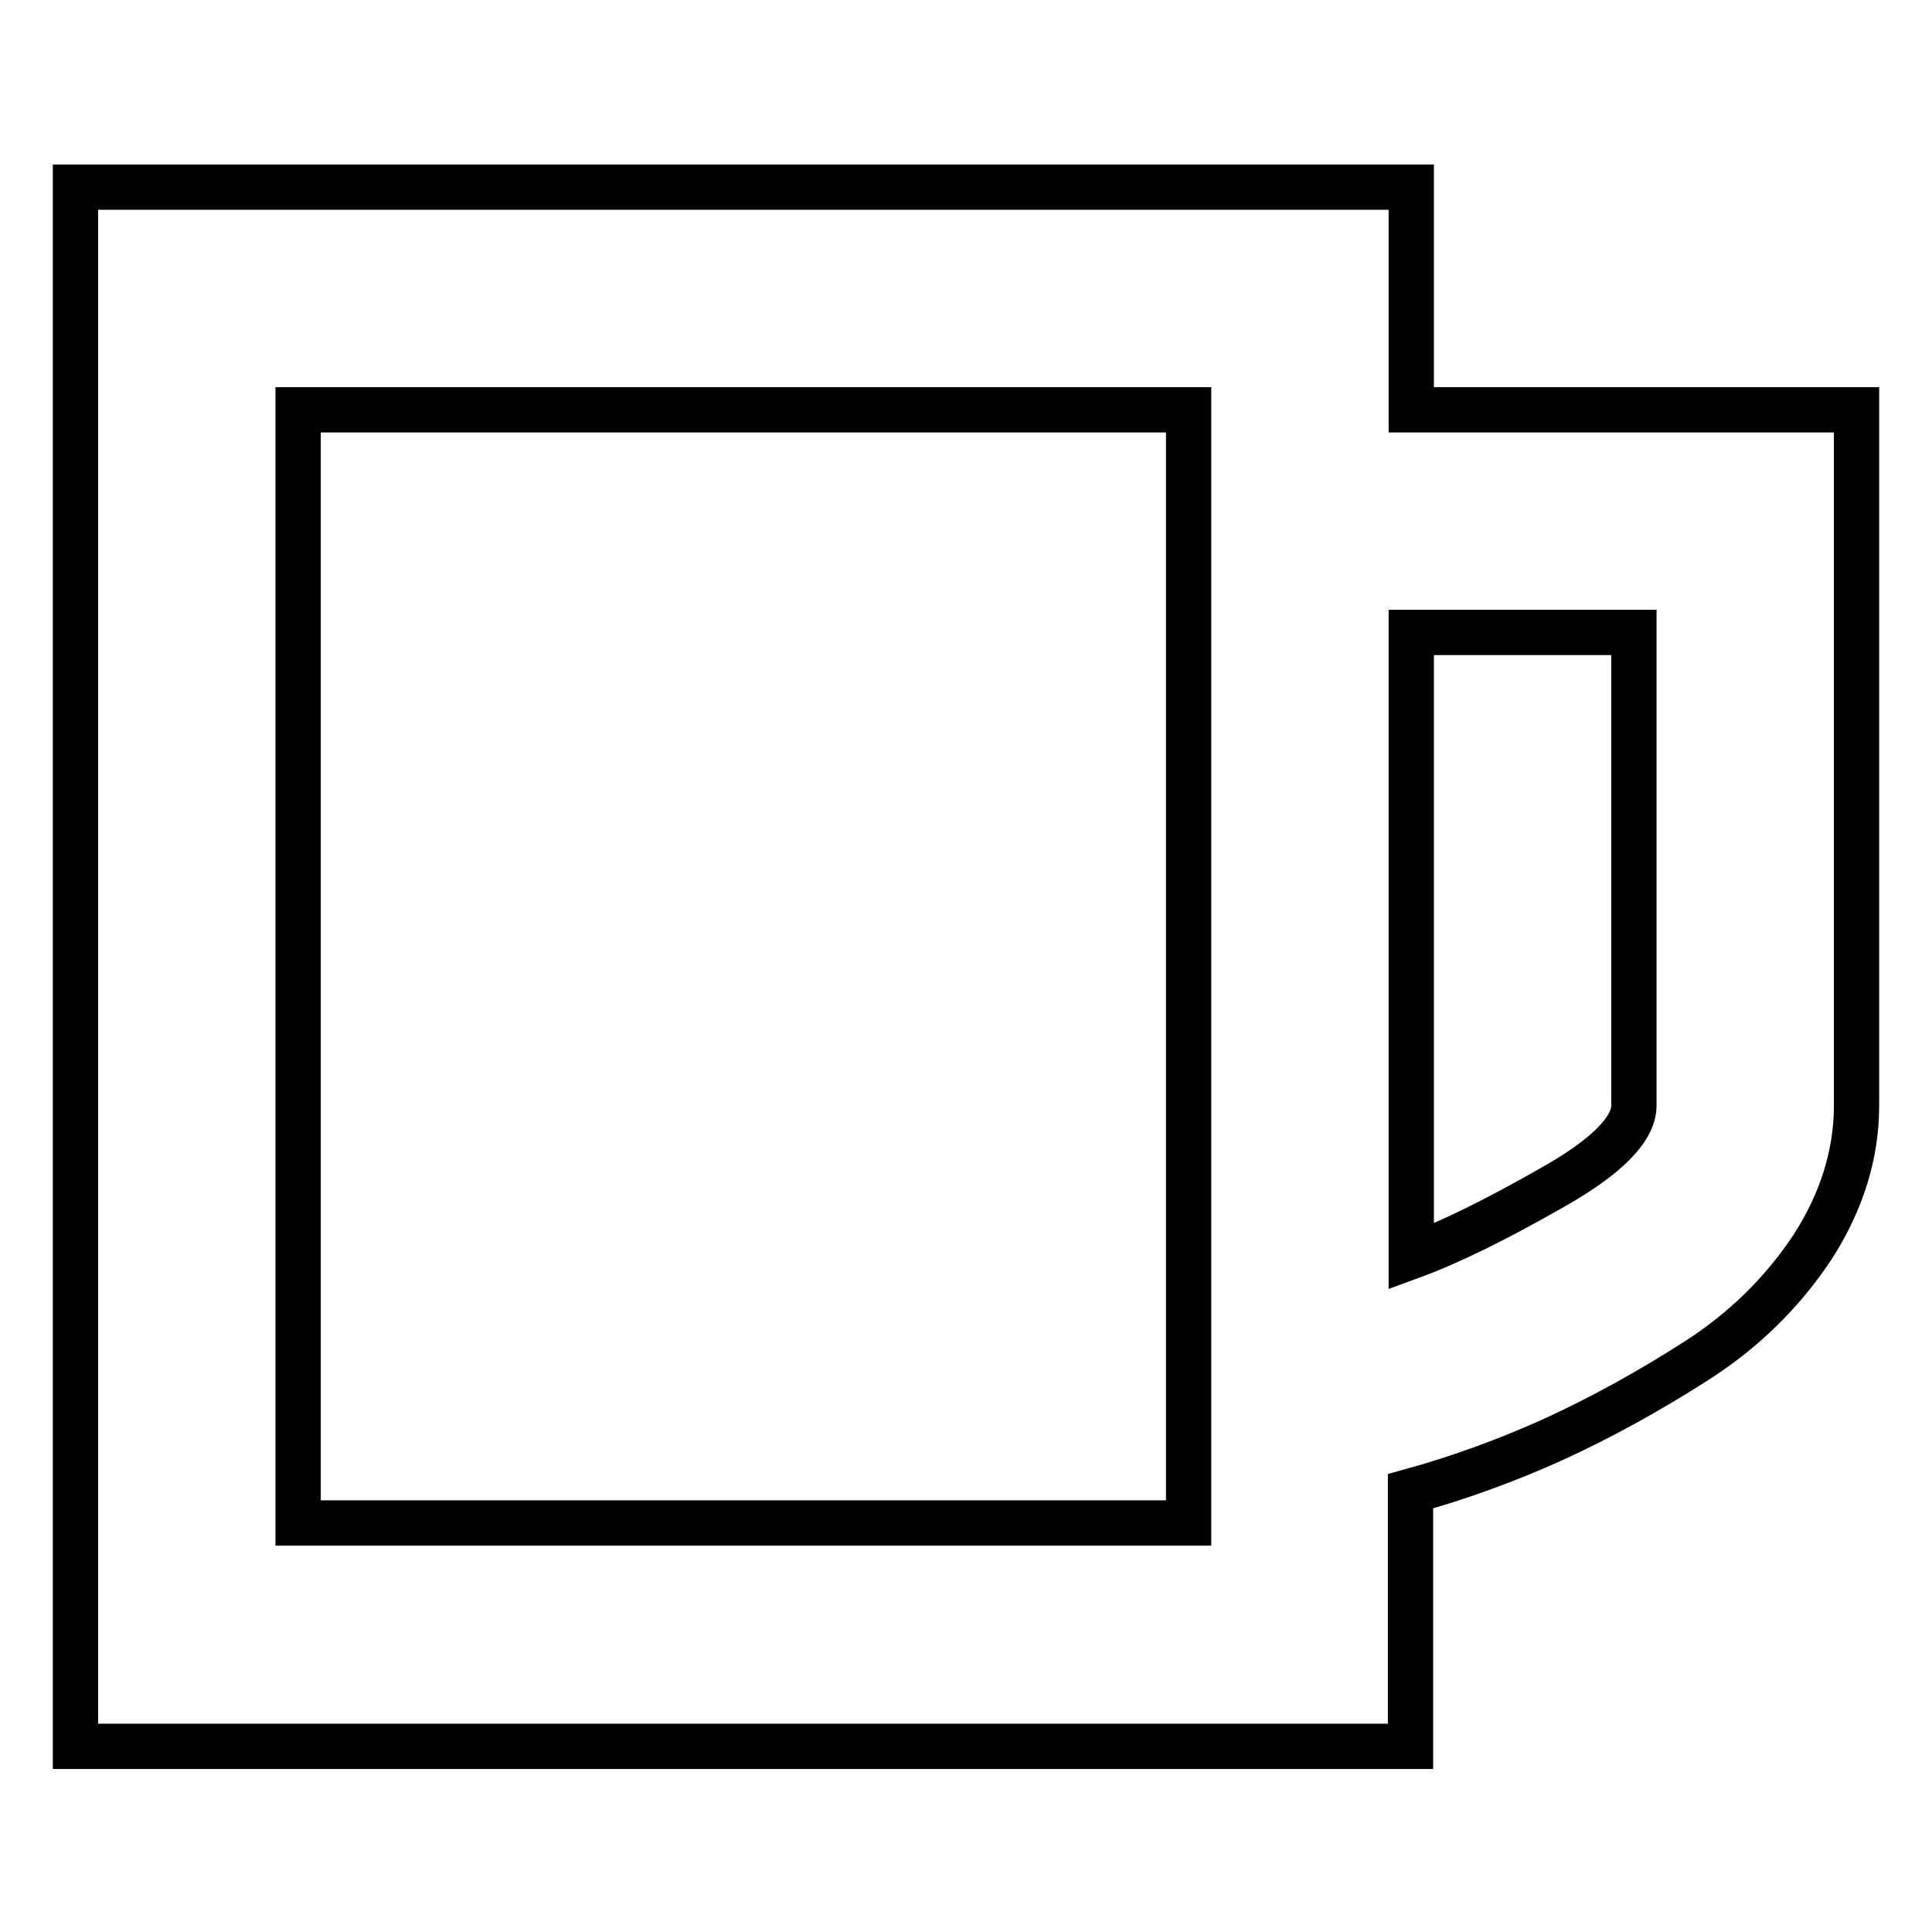 <?xml version="1.0" encoding="utf-8"?>
<!-- Svg Vector Icons : http://www.onlinewebfonts.com/icon -->
<!DOCTYPE svg PUBLIC "-//W3C//DTD SVG 1.1//EN" "http://www.w3.org/Graphics/SVG/1.1/DTD/svg11.dtd">
<svg version="1.1" xmlns="http://www.w3.org/2000/svg" xmlns:xlink="http://www.w3.org/1999/xlink" x="0px" y="0px" viewBox="0 0 256 256" enable-background="new 0 0 256 256" xml:space="preserve">
<g><g><g><path stroke-width="6" fill-opacity="0" stroke="#000000"  d="M187,54.3h59v92.2c0,6.5-2,12.8-5.8,18.7c-3.9,5.9-9,11-15.4,15.1c-6.4,4.1-12.6,7.5-18.9,10.4c-6.2,2.8-12.5,5.1-19,6.9v33.8H10V24.8h177V54.3z M157.5,201.8V54.3h-118v147.5H157.5z M216.5,146.5V83.8H187v82.7c5.2-1.9,11.4-5,18.6-9.1C212.9,153.3,216.5,149.6,216.5,146.5z"/></g></g></g>
</svg>